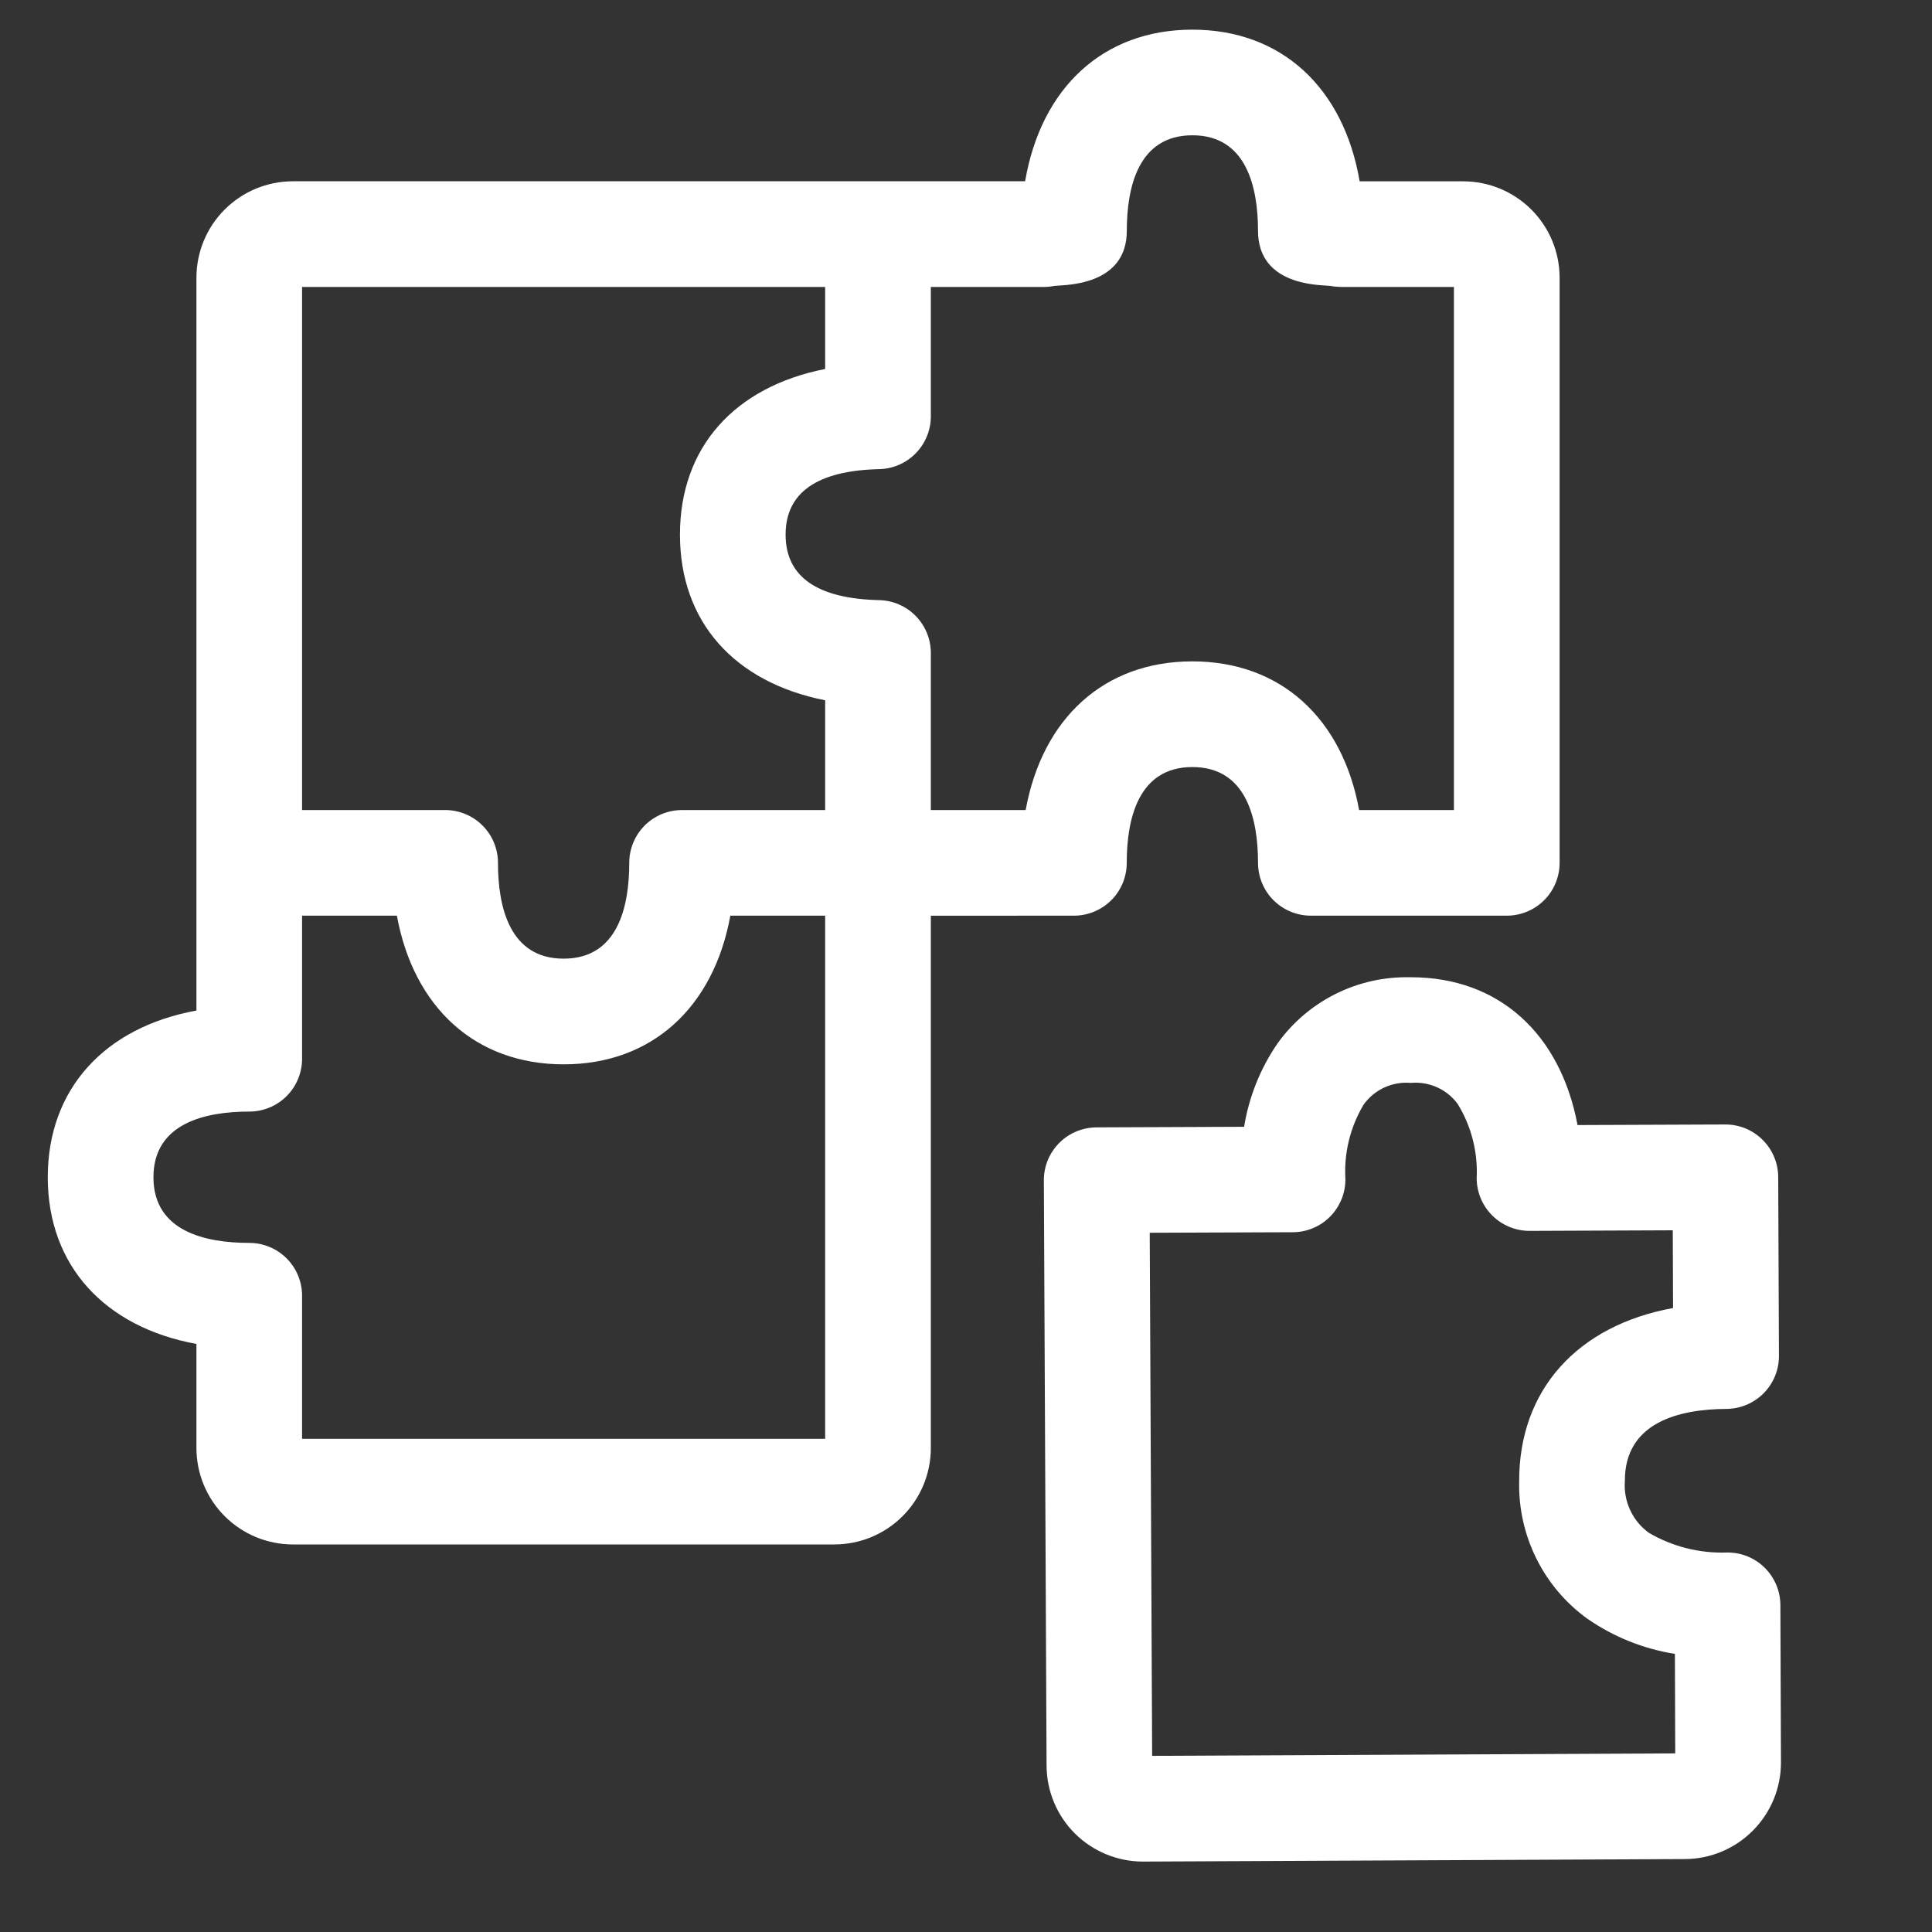 <svg width="40" height="40" viewBox="0 0 40 40" fill="none" xmlns="http://www.w3.org/2000/svg">
<rect x="0" y="0" width="40" height="40" fill="#333333" stroke="none"/>
<path d="M22.234 18.958C22.524 18.958 22.802 18.843 23.008 18.638C23.213 18.433 23.328 18.154 23.328 17.864C23.328 16.959 23.564 15.881 24.687 15.881C25.81 15.881 26.046 16.959 26.046 17.864C26.046 18.154 26.161 18.433 26.366 18.638C26.572 18.843 26.85 18.958 27.14 18.958H31.196C31.486 18.958 31.764 18.843 31.97 18.638C32.175 18.433 32.29 18.154 32.29 17.864V5.748C32.289 5.219 32.079 4.712 31.705 4.339C31.331 3.965 30.825 3.755 30.296 3.754H28.15C27.819 1.816 26.532 0.614 24.687 0.614C22.841 0.614 21.555 1.816 21.224 3.753H6.062C5.533 3.754 5.026 3.964 4.652 4.338C4.278 4.711 4.068 5.218 4.067 5.747V20.922C2.166 21.269 0.989 22.547 0.989 24.374C0.989 26.201 2.166 27.477 4.067 27.825V29.982C4.068 30.511 4.278 31.017 4.652 31.391C5.026 31.765 5.532 31.975 6.061 31.976H17.277C17.806 31.975 18.313 31.765 18.687 31.391C19.061 31.017 19.271 30.511 19.272 29.982V18.959L22.234 18.958ZM18.203 9.713C18.489 9.707 18.761 9.588 18.96 9.384C19.16 9.18 19.272 8.905 19.272 8.619V5.941H21.612C21.686 5.941 21.759 5.933 21.831 5.919C21.876 5.915 21.934 5.911 21.992 5.908C23.096 5.834 23.329 5.257 23.329 4.785C23.329 3.88 23.564 2.801 24.687 2.801C25.81 2.801 26.046 3.88 26.046 4.785C26.046 5.257 26.278 5.835 27.382 5.908C27.44 5.911 27.497 5.915 27.542 5.919C27.614 5.933 27.688 5.94 27.762 5.941H30.102V16.771H28.139C27.792 14.869 26.513 13.693 24.687 13.693C22.86 13.693 21.582 14.869 21.235 16.771H19.272V13.519C19.272 13.233 19.16 12.959 18.96 12.754C18.761 12.55 18.489 12.432 18.203 12.425C16.917 12.396 16.265 11.939 16.265 11.069C16.265 10.199 16.917 9.743 18.203 9.713ZM6.254 5.941H17.084V7.639C15.205 8.011 14.078 9.262 14.078 11.069C14.078 12.876 15.205 14.127 17.084 14.499V16.771H14.122C13.832 16.771 13.553 16.886 13.348 17.091C13.143 17.296 13.028 17.574 13.028 17.864C13.028 18.77 12.793 19.848 11.669 19.848C10.546 19.848 10.31 18.77 10.31 17.864C10.31 17.574 10.195 17.296 9.99 17.091C9.785 16.886 9.507 16.771 9.217 16.771H6.254V5.941ZM17.084 29.789H6.254V26.826C6.254 26.536 6.139 26.258 5.934 26.053C5.729 25.848 5.451 25.733 5.161 25.733C4.256 25.733 3.177 25.497 3.177 24.374C3.177 23.251 4.256 23.014 5.161 23.014C5.451 23.014 5.729 22.899 5.934 22.694C6.139 22.489 6.254 22.211 6.254 21.921V18.958H8.217C8.565 20.859 9.844 22.036 11.669 22.036C13.495 22.036 14.774 20.859 15.121 18.958H17.084V29.789Z" fill="white"/>
<path d="M36.861 33.232C36.86 32.943 36.744 32.666 36.539 32.461C36.334 32.257 36.056 32.142 35.767 32.143H35.761C35.191 32.164 34.628 32.022 34.137 31.735C33.97 31.613 33.837 31.452 33.751 31.265C33.664 31.078 33.626 30.872 33.641 30.667C33.634 29.439 34.78 29.175 35.742 29.17C36.032 29.169 36.309 29.052 36.513 28.847C36.718 28.641 36.832 28.363 36.831 28.073L36.816 24.37C36.815 24.081 36.699 23.804 36.494 23.6C36.289 23.395 36.012 23.281 35.722 23.281H35.718L32.661 23.293C32.306 21.401 31.03 20.233 29.215 20.233H29.195C28.66 20.221 28.131 20.339 27.652 20.578C27.173 20.817 26.76 21.169 26.449 21.604C26.094 22.121 25.858 22.71 25.758 23.329L22.702 23.341C22.558 23.342 22.416 23.371 22.283 23.426C22.151 23.481 22.03 23.562 21.929 23.665C21.828 23.767 21.748 23.887 21.693 24.02C21.639 24.153 21.611 24.296 21.612 24.439L21.668 36.558C21.671 37.085 21.882 37.589 22.255 37.961C22.629 38.332 23.134 38.541 23.661 38.542H23.671L34.888 38.49C35.416 38.487 35.922 38.274 36.294 37.898C36.666 37.523 36.874 37.016 36.873 36.487L36.861 33.232ZM23.854 36.353L23.804 25.523L26.766 25.512C26.909 25.512 27.052 25.483 27.184 25.427C27.317 25.372 27.437 25.291 27.538 25.189C27.639 25.087 27.719 24.965 27.774 24.832C27.828 24.699 27.856 24.557 27.855 24.413C27.823 23.873 27.954 23.337 28.231 22.872C28.34 22.718 28.487 22.596 28.658 22.517C28.828 22.438 29.017 22.404 29.204 22.42H29.214C29.4 22.404 29.587 22.436 29.757 22.513C29.927 22.59 30.073 22.71 30.183 22.861C30.464 23.322 30.6 23.856 30.573 24.395C30.574 24.684 30.69 24.961 30.895 25.165C31.1 25.369 31.378 25.484 31.667 25.484H31.671L34.633 25.472L34.639 27.081C32.663 27.441 31.444 28.774 31.453 30.677C31.441 31.227 31.563 31.772 31.807 32.265C32.051 32.758 32.411 33.184 32.856 33.508C33.399 33.887 34.022 34.138 34.677 34.242L34.684 36.302L23.854 36.353Z" fill="white"/>
</svg>
